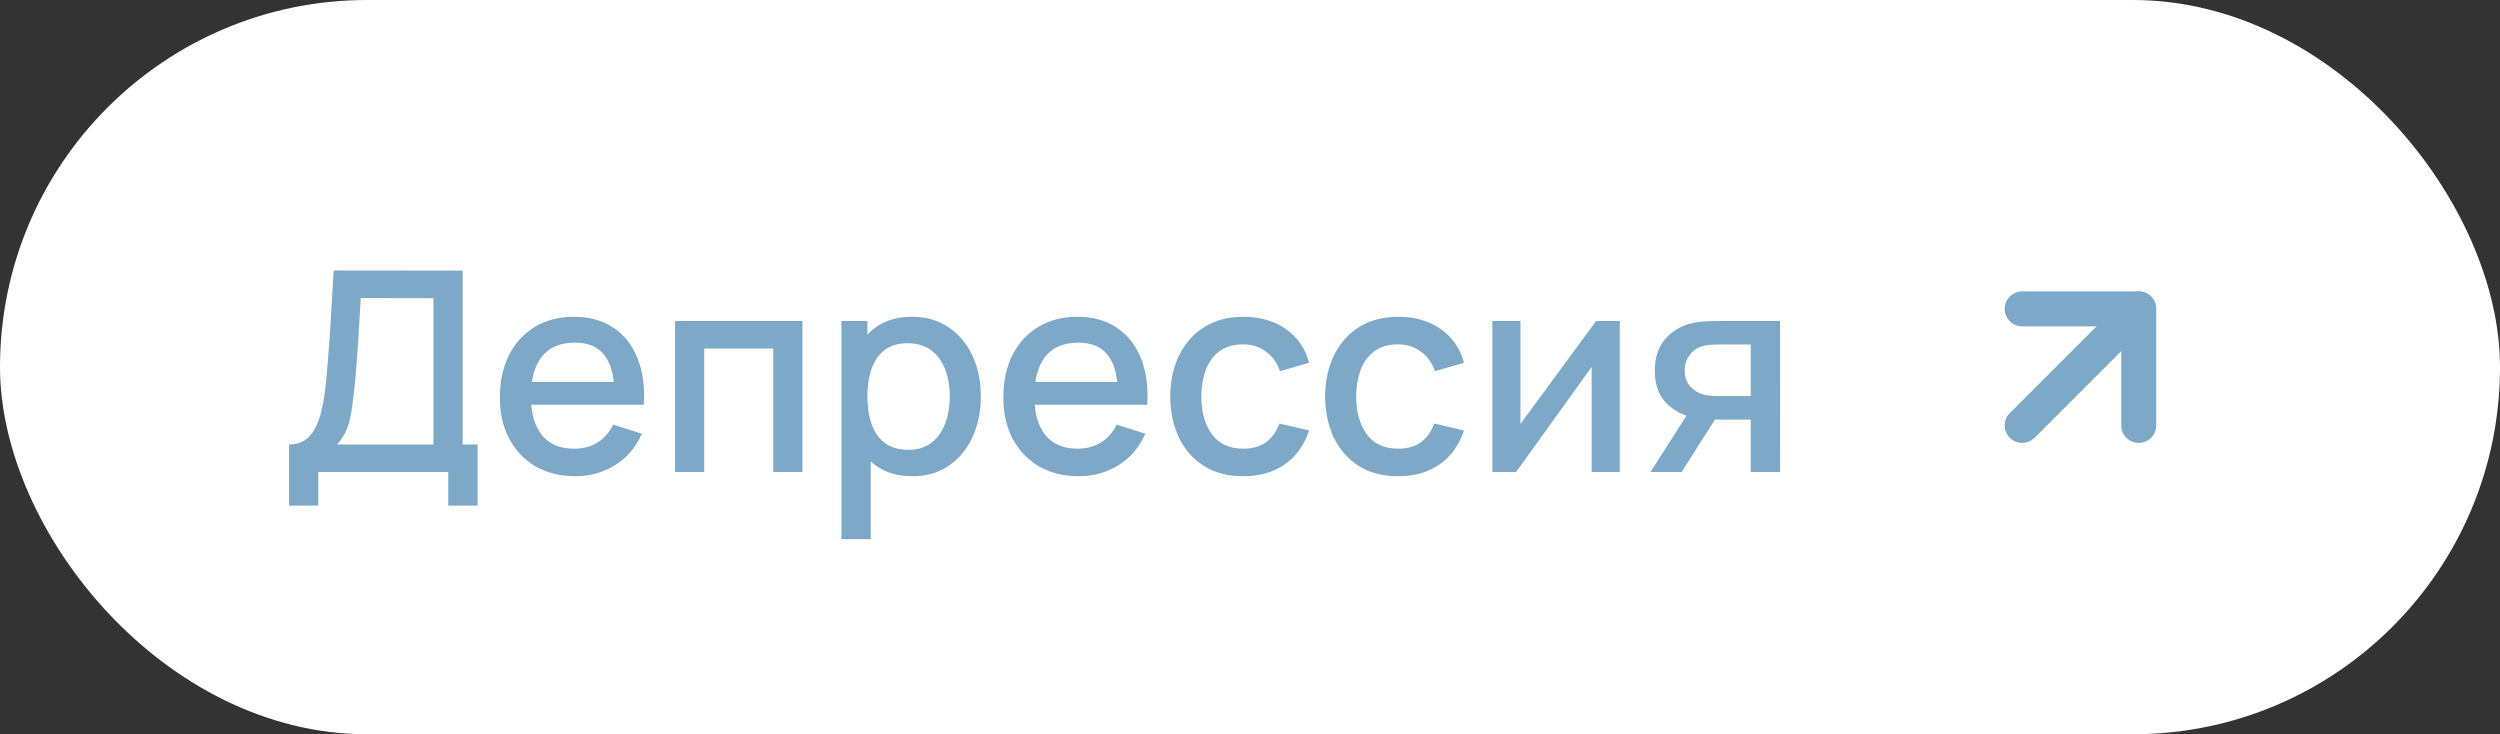 <?xml version="1.0" encoding="UTF-8"?> <svg xmlns="http://www.w3.org/2000/svg" width="143" height="42" viewBox="0 0 143 42" fill="none"><rect x="0" y="0" width="143" height="42" fill="#333333" stroke="none"/> <rect width="143" height="42" rx="21" fill="white"></rect> <path d="M16.536 28.92V25.424C16.931 25.424 17.256 25.325 17.512 25.128C17.768 24.925 17.971 24.651 18.12 24.304C18.275 23.952 18.392 23.552 18.472 23.104C18.557 22.656 18.621 22.184 18.664 21.688C18.728 21.016 18.781 20.36 18.824 19.72C18.872 19.075 18.915 18.408 18.952 17.72C18.995 17.032 19.04 16.283 19.088 15.472L26.464 15.48V25.424H27.32V28.92H25.64V27H18.208V28.92H16.536ZM19.28 25.424H24.792V17.056L20.632 17.048C20.595 17.635 20.563 18.192 20.536 18.72C20.509 19.248 20.475 19.781 20.432 20.32C20.395 20.853 20.347 21.427 20.288 22.04C20.229 22.627 20.168 23.125 20.104 23.536C20.04 23.941 19.944 24.293 19.816 24.592C19.693 24.891 19.515 25.168 19.28 25.424ZM32.905 27.24C32.047 27.24 31.292 27.053 30.641 26.68C29.996 26.301 29.492 25.776 29.129 25.104C28.772 24.427 28.593 23.643 28.593 22.752C28.593 21.808 28.769 20.989 29.121 20.296C29.479 19.603 29.974 19.067 30.609 18.688C31.244 18.309 31.983 18.12 32.825 18.12C33.705 18.12 34.455 18.325 35.073 18.736C35.692 19.141 36.153 19.72 36.457 20.472C36.767 21.224 36.889 22.117 36.825 23.152H35.153V22.544C35.142 21.541 34.95 20.8 34.577 20.32C34.209 19.84 33.647 19.6 32.889 19.6C32.052 19.6 31.422 19.864 31.001 20.392C30.58 20.92 30.369 21.683 30.369 22.68C30.369 23.629 30.58 24.365 31.001 24.888C31.422 25.405 32.031 25.664 32.825 25.664C33.348 25.664 33.798 25.547 34.177 25.312C34.561 25.072 34.86 24.731 35.073 24.288L36.713 24.808C36.377 25.581 35.868 26.181 35.185 26.608C34.502 27.029 33.742 27.24 32.905 27.24ZM29.825 23.152V21.848H35.993V23.152H29.825ZM38.612 27V18.36H45.9V27H44.228V19.936H40.284V27H38.612ZM52.192 27.24C51.365 27.24 50.672 27.04 50.112 26.64C49.552 26.235 49.128 25.688 48.84 25C48.552 24.312 48.408 23.536 48.408 22.672C48.408 21.808 48.549 21.032 48.832 20.344C49.12 19.656 49.541 19.115 50.096 18.72C50.656 18.32 51.344 18.12 52.16 18.12C52.97 18.12 53.669 18.32 54.256 18.72C54.848 19.115 55.304 19.656 55.624 20.344C55.944 21.027 56.104 21.803 56.104 22.672C56.104 23.536 55.944 24.315 55.624 25.008C55.309 25.696 54.858 26.24 54.272 26.64C53.69 27.04 52.997 27.24 52.192 27.24ZM48.128 30.84V18.36H49.616V24.576H49.808V30.84H48.128ZM51.96 25.728C52.493 25.728 52.933 25.592 53.28 25.32C53.632 25.048 53.893 24.683 54.064 24.224C54.24 23.76 54.328 23.243 54.328 22.672C54.328 22.107 54.24 21.595 54.064 21.136C53.893 20.677 53.629 20.312 53.272 20.04C52.914 19.768 52.458 19.632 51.904 19.632C51.381 19.632 50.949 19.76 50.608 20.016C50.272 20.272 50.021 20.629 49.856 21.088C49.696 21.547 49.616 22.075 49.616 22.672C49.616 23.269 49.696 23.797 49.856 24.256C50.016 24.715 50.269 25.075 50.616 25.336C50.962 25.597 51.41 25.728 51.96 25.728ZM61.702 27.24C60.843 27.24 60.089 27.053 59.438 26.68C58.793 26.301 58.289 25.776 57.926 25.104C57.569 24.427 57.39 23.643 57.39 22.752C57.39 21.808 57.566 20.989 57.918 20.296C58.275 19.603 58.771 19.067 59.406 18.688C60.041 18.309 60.779 18.12 61.622 18.12C62.502 18.12 63.251 18.325 63.87 18.736C64.489 19.141 64.95 19.72 65.254 20.472C65.563 21.224 65.686 22.117 65.622 23.152H63.95V22.544C63.939 21.541 63.747 20.8 63.374 20.32C63.006 19.84 62.443 19.6 61.686 19.6C60.849 19.6 60.219 19.864 59.798 20.392C59.377 20.92 59.166 21.683 59.166 22.68C59.166 23.629 59.377 24.365 59.798 24.888C60.219 25.405 60.827 25.664 61.622 25.664C62.145 25.664 62.595 25.547 62.974 25.312C63.358 25.072 63.657 24.731 63.87 24.288L65.51 24.808C65.174 25.581 64.665 26.181 63.982 26.608C63.299 27.029 62.539 27.24 61.702 27.24ZM58.622 23.152V21.848H64.79V23.152H58.622ZM71.113 27.24C70.228 27.24 69.475 27.043 68.857 26.648C68.238 26.253 67.763 25.712 67.433 25.024C67.108 24.336 66.942 23.555 66.937 22.68C66.942 21.789 67.113 21.003 67.449 20.32C67.785 19.632 68.265 19.093 68.889 18.704C69.513 18.315 70.262 18.12 71.137 18.12C72.081 18.12 72.886 18.355 73.553 18.824C74.225 19.293 74.668 19.936 74.881 20.752L73.217 21.232C73.052 20.747 72.779 20.371 72.401 20.104C72.028 19.832 71.598 19.696 71.113 19.696C70.564 19.696 70.113 19.827 69.761 20.088C69.409 20.344 69.147 20.696 68.977 21.144C68.806 21.592 68.718 22.104 68.713 22.68C68.718 23.571 68.921 24.291 69.321 24.84C69.726 25.389 70.323 25.664 71.113 25.664C71.651 25.664 72.086 25.541 72.417 25.296C72.753 25.045 73.009 24.688 73.185 24.224L74.881 24.624C74.598 25.467 74.132 26.115 73.481 26.568C72.83 27.016 72.041 27.24 71.113 27.24ZM79.972 27.24C79.087 27.24 78.335 27.043 77.716 26.648C77.098 26.253 76.623 25.712 76.292 25.024C75.967 24.336 75.802 23.555 75.796 22.68C75.802 21.789 75.972 21.003 76.308 20.32C76.644 19.632 77.124 19.093 77.748 18.704C78.372 18.315 79.122 18.12 79.996 18.12C80.94 18.12 81.746 18.355 82.412 18.824C83.084 19.293 83.527 19.936 83.74 20.752L82.076 21.232C81.911 20.747 81.639 20.371 81.26 20.104C80.887 19.832 80.458 19.696 79.972 19.696C79.423 19.696 78.972 19.827 78.62 20.088C78.268 20.344 78.007 20.696 77.836 21.144C77.666 21.592 77.578 22.104 77.572 22.68C77.578 23.571 77.78 24.291 78.18 24.84C78.586 25.389 79.183 25.664 79.972 25.664C80.511 25.664 80.946 25.541 81.276 25.296C81.612 25.045 81.868 24.688 82.044 24.224L83.74 24.624C83.458 25.467 82.991 26.115 82.34 26.568C81.69 27.016 80.9 27.24 79.972 27.24ZM92.65 18.36V27H91.042V20.992L86.722 27H85.362V18.36H86.97V24.248L91.298 18.36H92.65ZM100.142 27V24H98.43C98.227 24 97.984 23.992 97.702 23.976C97.424 23.96 97.163 23.931 96.918 23.888C96.272 23.771 95.734 23.491 95.302 23.048C94.87 22.6 94.654 21.984 94.654 21.2C94.654 20.443 94.856 19.835 95.262 19.376C95.672 18.912 96.192 18.613 96.822 18.48C97.094 18.416 97.371 18.381 97.654 18.376C97.942 18.365 98.184 18.36 98.382 18.36H101.814L101.822 27H100.142ZM94.406 27L96.59 23.584H98.358L96.19 27H94.406ZM98.286 22.656H100.142V19.704H98.286C98.168 19.704 98.024 19.709 97.854 19.72C97.683 19.731 97.518 19.76 97.358 19.808C97.192 19.856 97.032 19.941 96.878 20.064C96.728 20.187 96.606 20.344 96.51 20.536C96.414 20.723 96.366 20.939 96.366 21.184C96.366 21.552 96.47 21.856 96.678 22.096C96.886 22.331 97.134 22.485 97.422 22.56C97.576 22.603 97.731 22.629 97.886 22.64C98.04 22.651 98.174 22.656 98.286 22.656Z" fill="#7DA8C8"></path> <path d="M115.668 24.335L122.335 17.668" stroke="#7DA8C8" stroke-width="2" stroke-linecap="round" stroke-linejoin="round"></path> <path d="M115.668 17.668H122.335V24.335" stroke="#7DA8C8" stroke-width="2" stroke-linecap="round" stroke-linejoin="round"></path> </svg> 